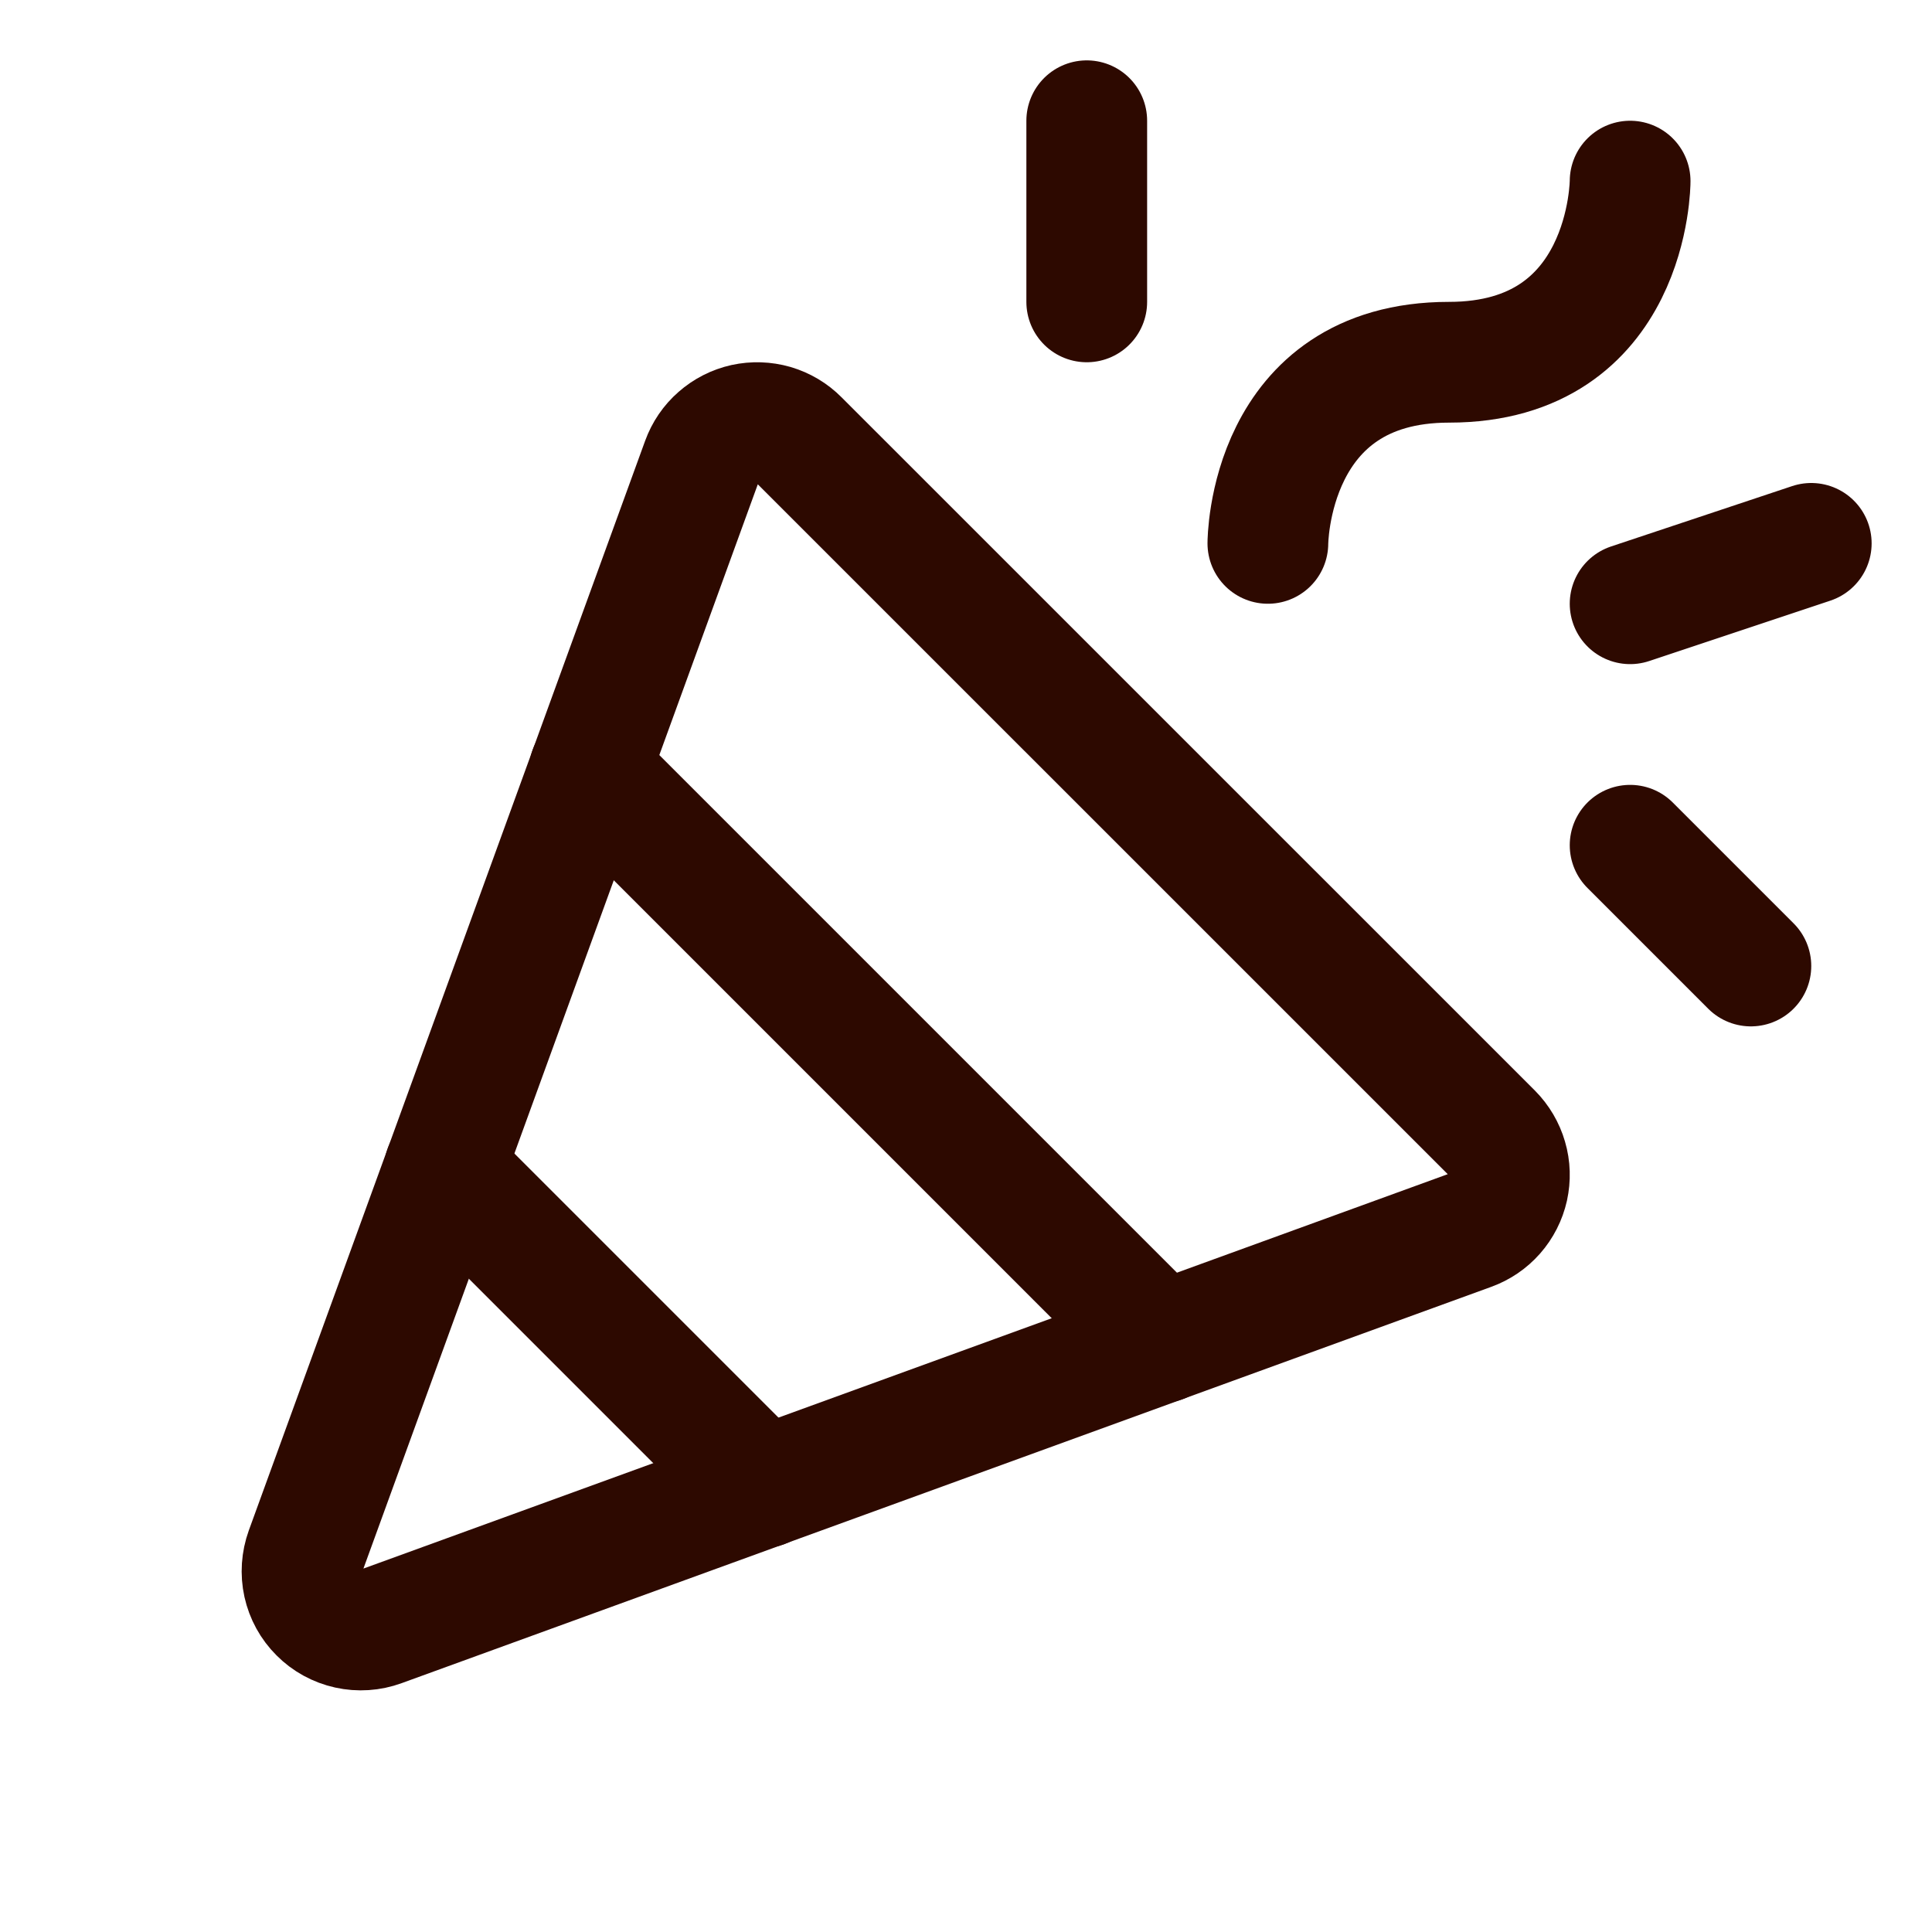 <svg width="24" height="24" viewBox="0 0 24 24" fill="none" xmlns="http://www.w3.org/2000/svg">
<g clip-path="url(#clip0_504_774)">
<path d="M3.796 19.267L8.719 5.732C8.761 5.616 8.831 5.513 8.924 5.432C9.016 5.351 9.127 5.294 9.248 5.267C9.368 5.241 9.492 5.245 9.611 5.279C9.729 5.314 9.836 5.377 9.923 5.465L18.537 14.078C18.623 14.165 18.687 14.273 18.721 14.391C18.756 14.509 18.759 14.633 18.733 14.753C18.706 14.873 18.649 14.985 18.568 15.077C18.487 15.169 18.384 15.239 18.268 15.281L4.733 20.204C4.602 20.252 4.46 20.261 4.325 20.231C4.189 20.201 4.064 20.133 3.966 20.034C3.867 19.936 3.799 19.811 3.769 19.676C3.739 19.54 3.749 19.398 3.796 19.267Z" stroke="#2D0900" stroke-width="1.5" stroke-linecap="round" stroke-linejoin="round"/>
<path d="M15.75 6.75C15.75 6.75 15.75 4.5 18 4.5C20.25 4.5 20.25 2.25 20.25 2.25" stroke="#2D0900" stroke-width="1.5" stroke-linecap="round" stroke-linejoin="round"/>
<path d="M13.5 1.5V3.75" stroke="#2D0900" stroke-width="1.5" stroke-linecap="round" stroke-linejoin="round"/>
<path d="M20.25 10.5L21.75 12" stroke="#2D0900" stroke-width="1.5" stroke-linecap="round" stroke-linejoin="round"/>
<path d="M20.25 7.5L22.5 6.75" stroke="#2D0900" stroke-width="1.5" stroke-linecap="round" stroke-linejoin="round"/>
<path d="M7.321 9.571L14.429 16.679" stroke="#2D0900" stroke-width="1.5" stroke-linecap="round" stroke-linejoin="round"/>
<path d="M9.48 18.48L5.521 14.521" stroke="#2D0900" stroke-width="1.5" stroke-linecap="round" stroke-linejoin="round"/>
</g>
<defs>
<clipPath id="clip0_504_774">
<rect width="24" height="24" fill="white"/>
</clipPath>
</defs>
</svg>

